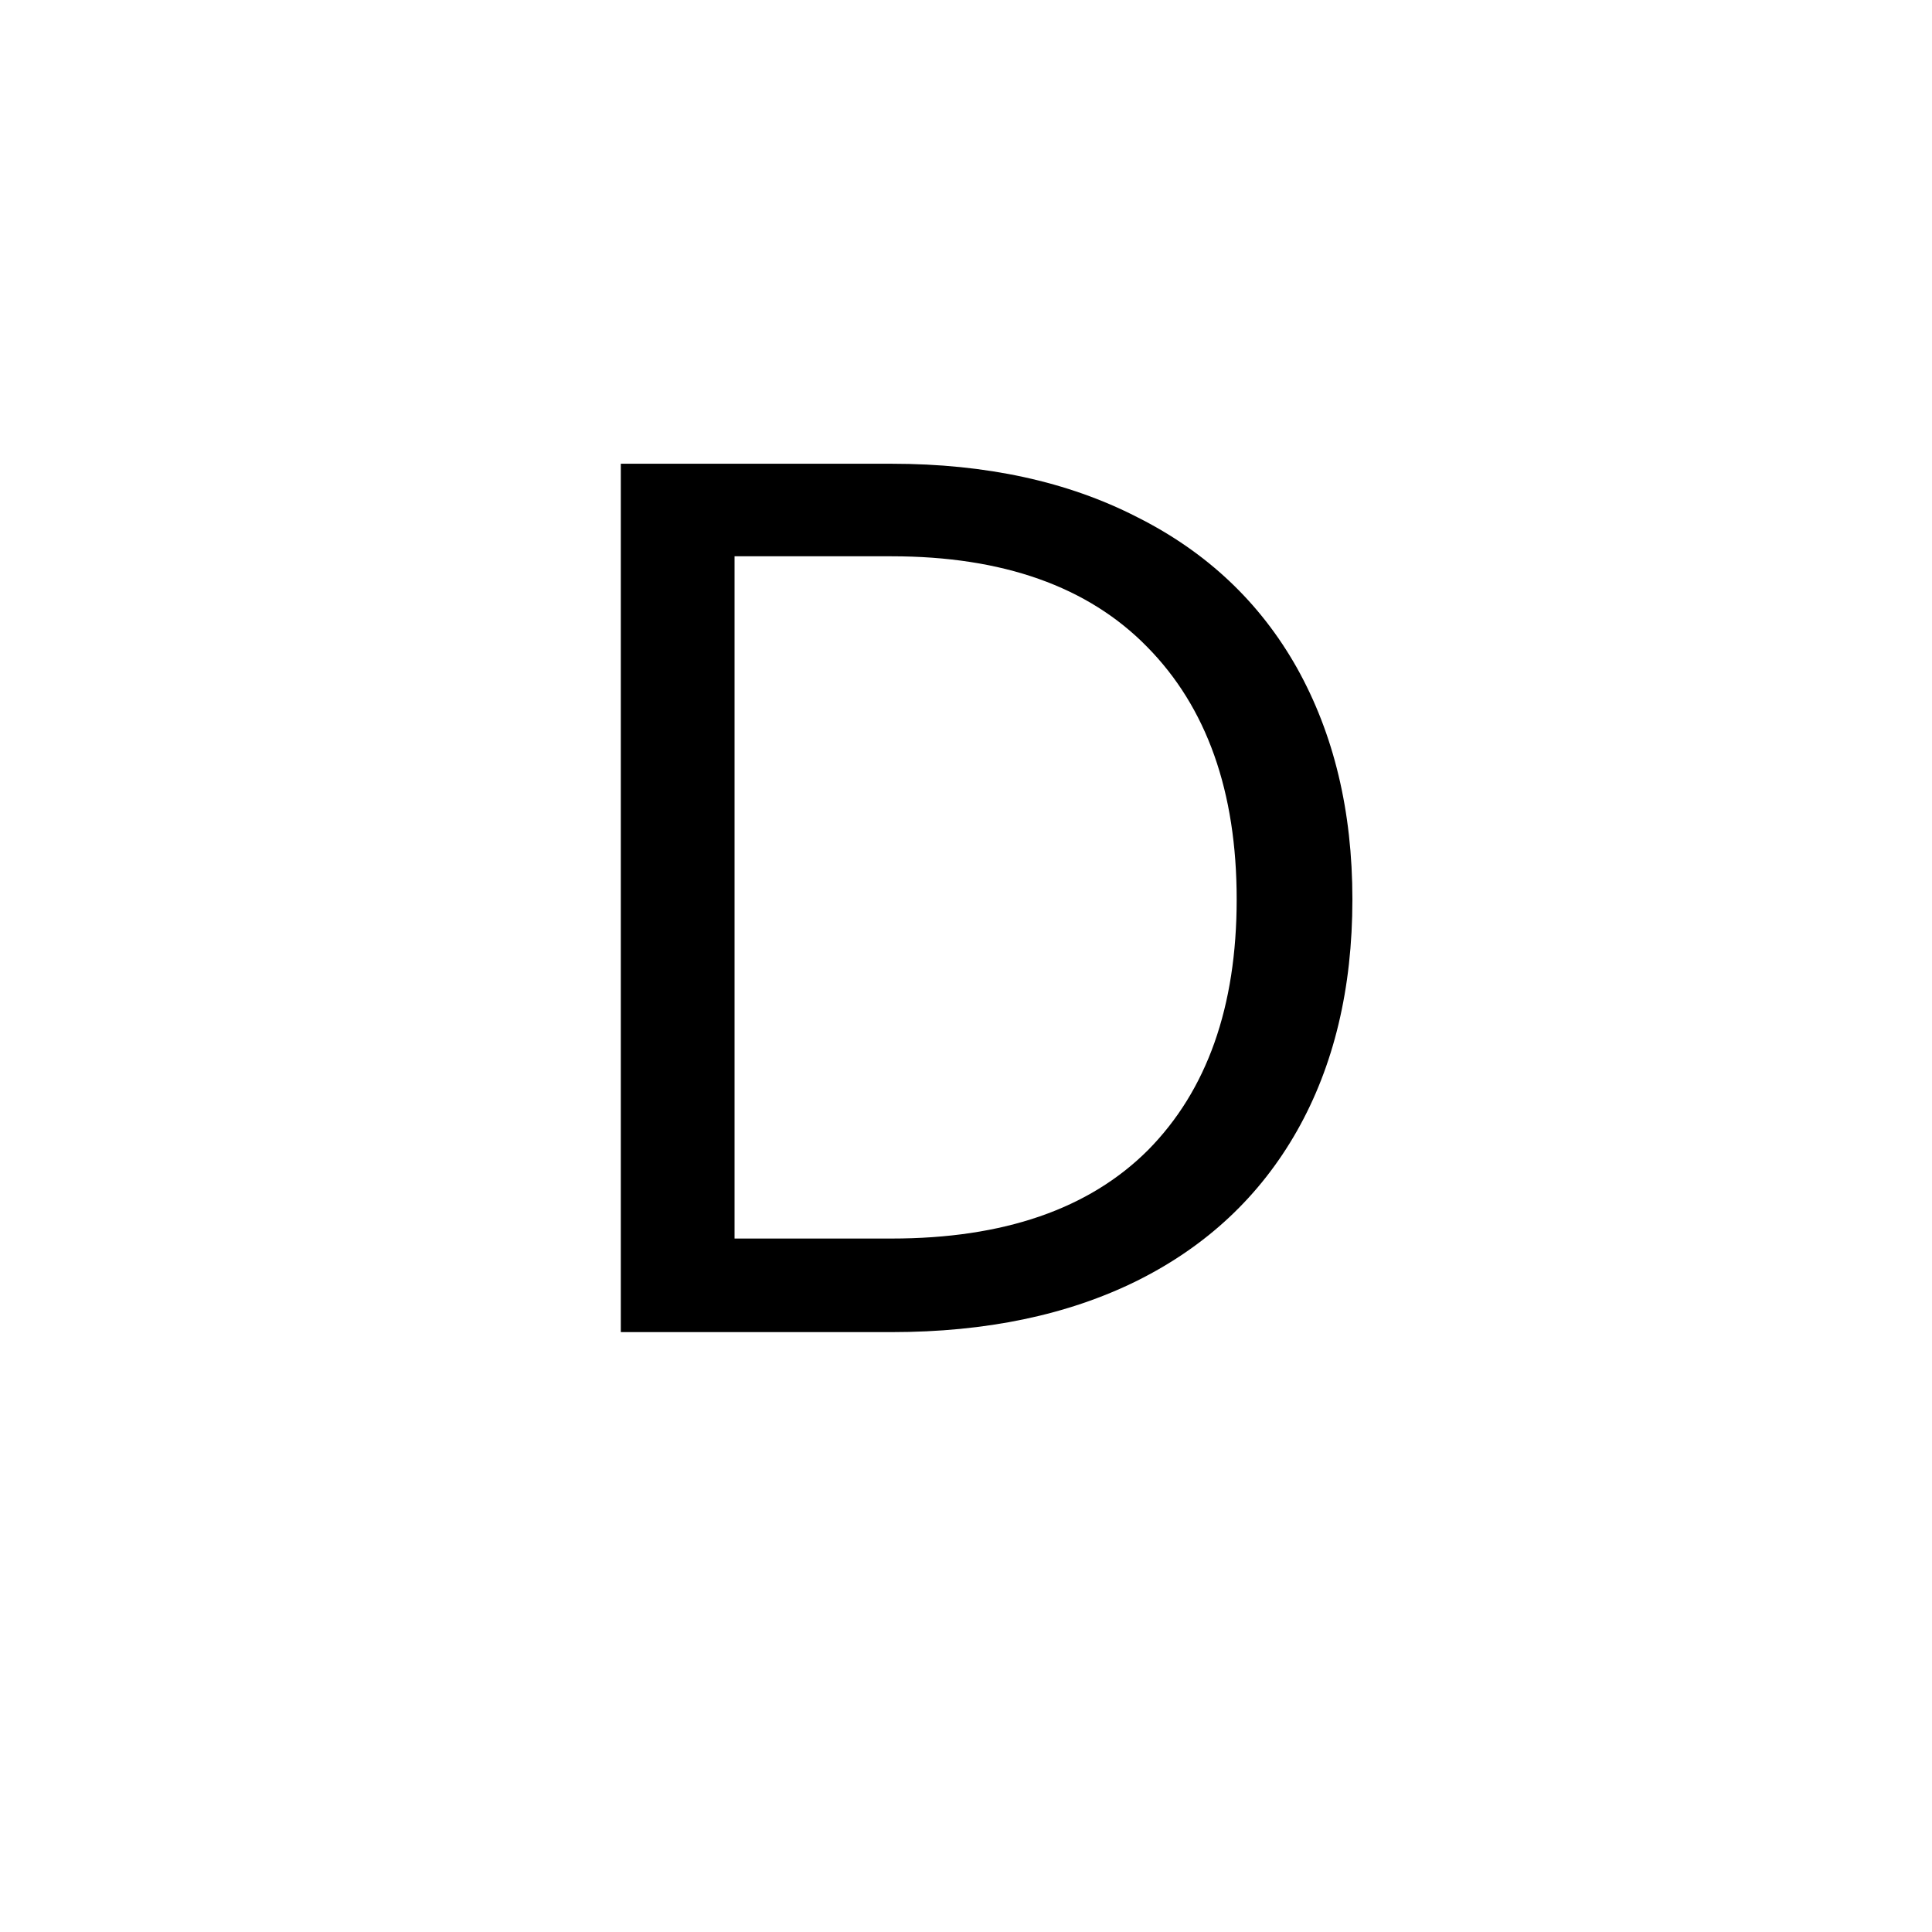 <?xml version="1.0" encoding="UTF-8"?> <svg xmlns="http://www.w3.org/2000/svg" xmlns:xlink="http://www.w3.org/1999/xlink" width="40" zoomAndPan="magnify" viewBox="0 0 30 30" height="40" preserveAspectRatio="xMidYMid meet" version="1.0"><defs><g></g></defs><g fill="#000000" fill-opacity="1"><g transform="translate(8.156, 20.685)"><g><path d="M 5.688 -13.484 C 7.156 -13.484 8.426 -13.207 9.5 -12.656 C 10.582 -12.113 11.41 -11.332 11.984 -10.312 C 12.555 -9.289 12.844 -8.094 12.844 -6.719 C 12.844 -5.332 12.555 -4.133 11.984 -3.125 C 11.41 -2.113 10.582 -1.336 9.5 -0.797 C 8.426 -0.266 7.156 0 5.688 0 L 1.484 0 L 1.484 -13.484 Z M 5.688 -1.453 C 7.426 -1.453 8.754 -1.91 9.672 -2.828 C 10.586 -3.754 11.047 -5.051 11.047 -6.719 C 11.047 -8.395 10.582 -9.703 9.656 -10.641 C 8.738 -11.578 7.414 -12.047 5.688 -12.047 L 3.25 -12.047 L 3.25 -1.453 Z M 5.688 -1.453 "></path></g></g></g></svg> 